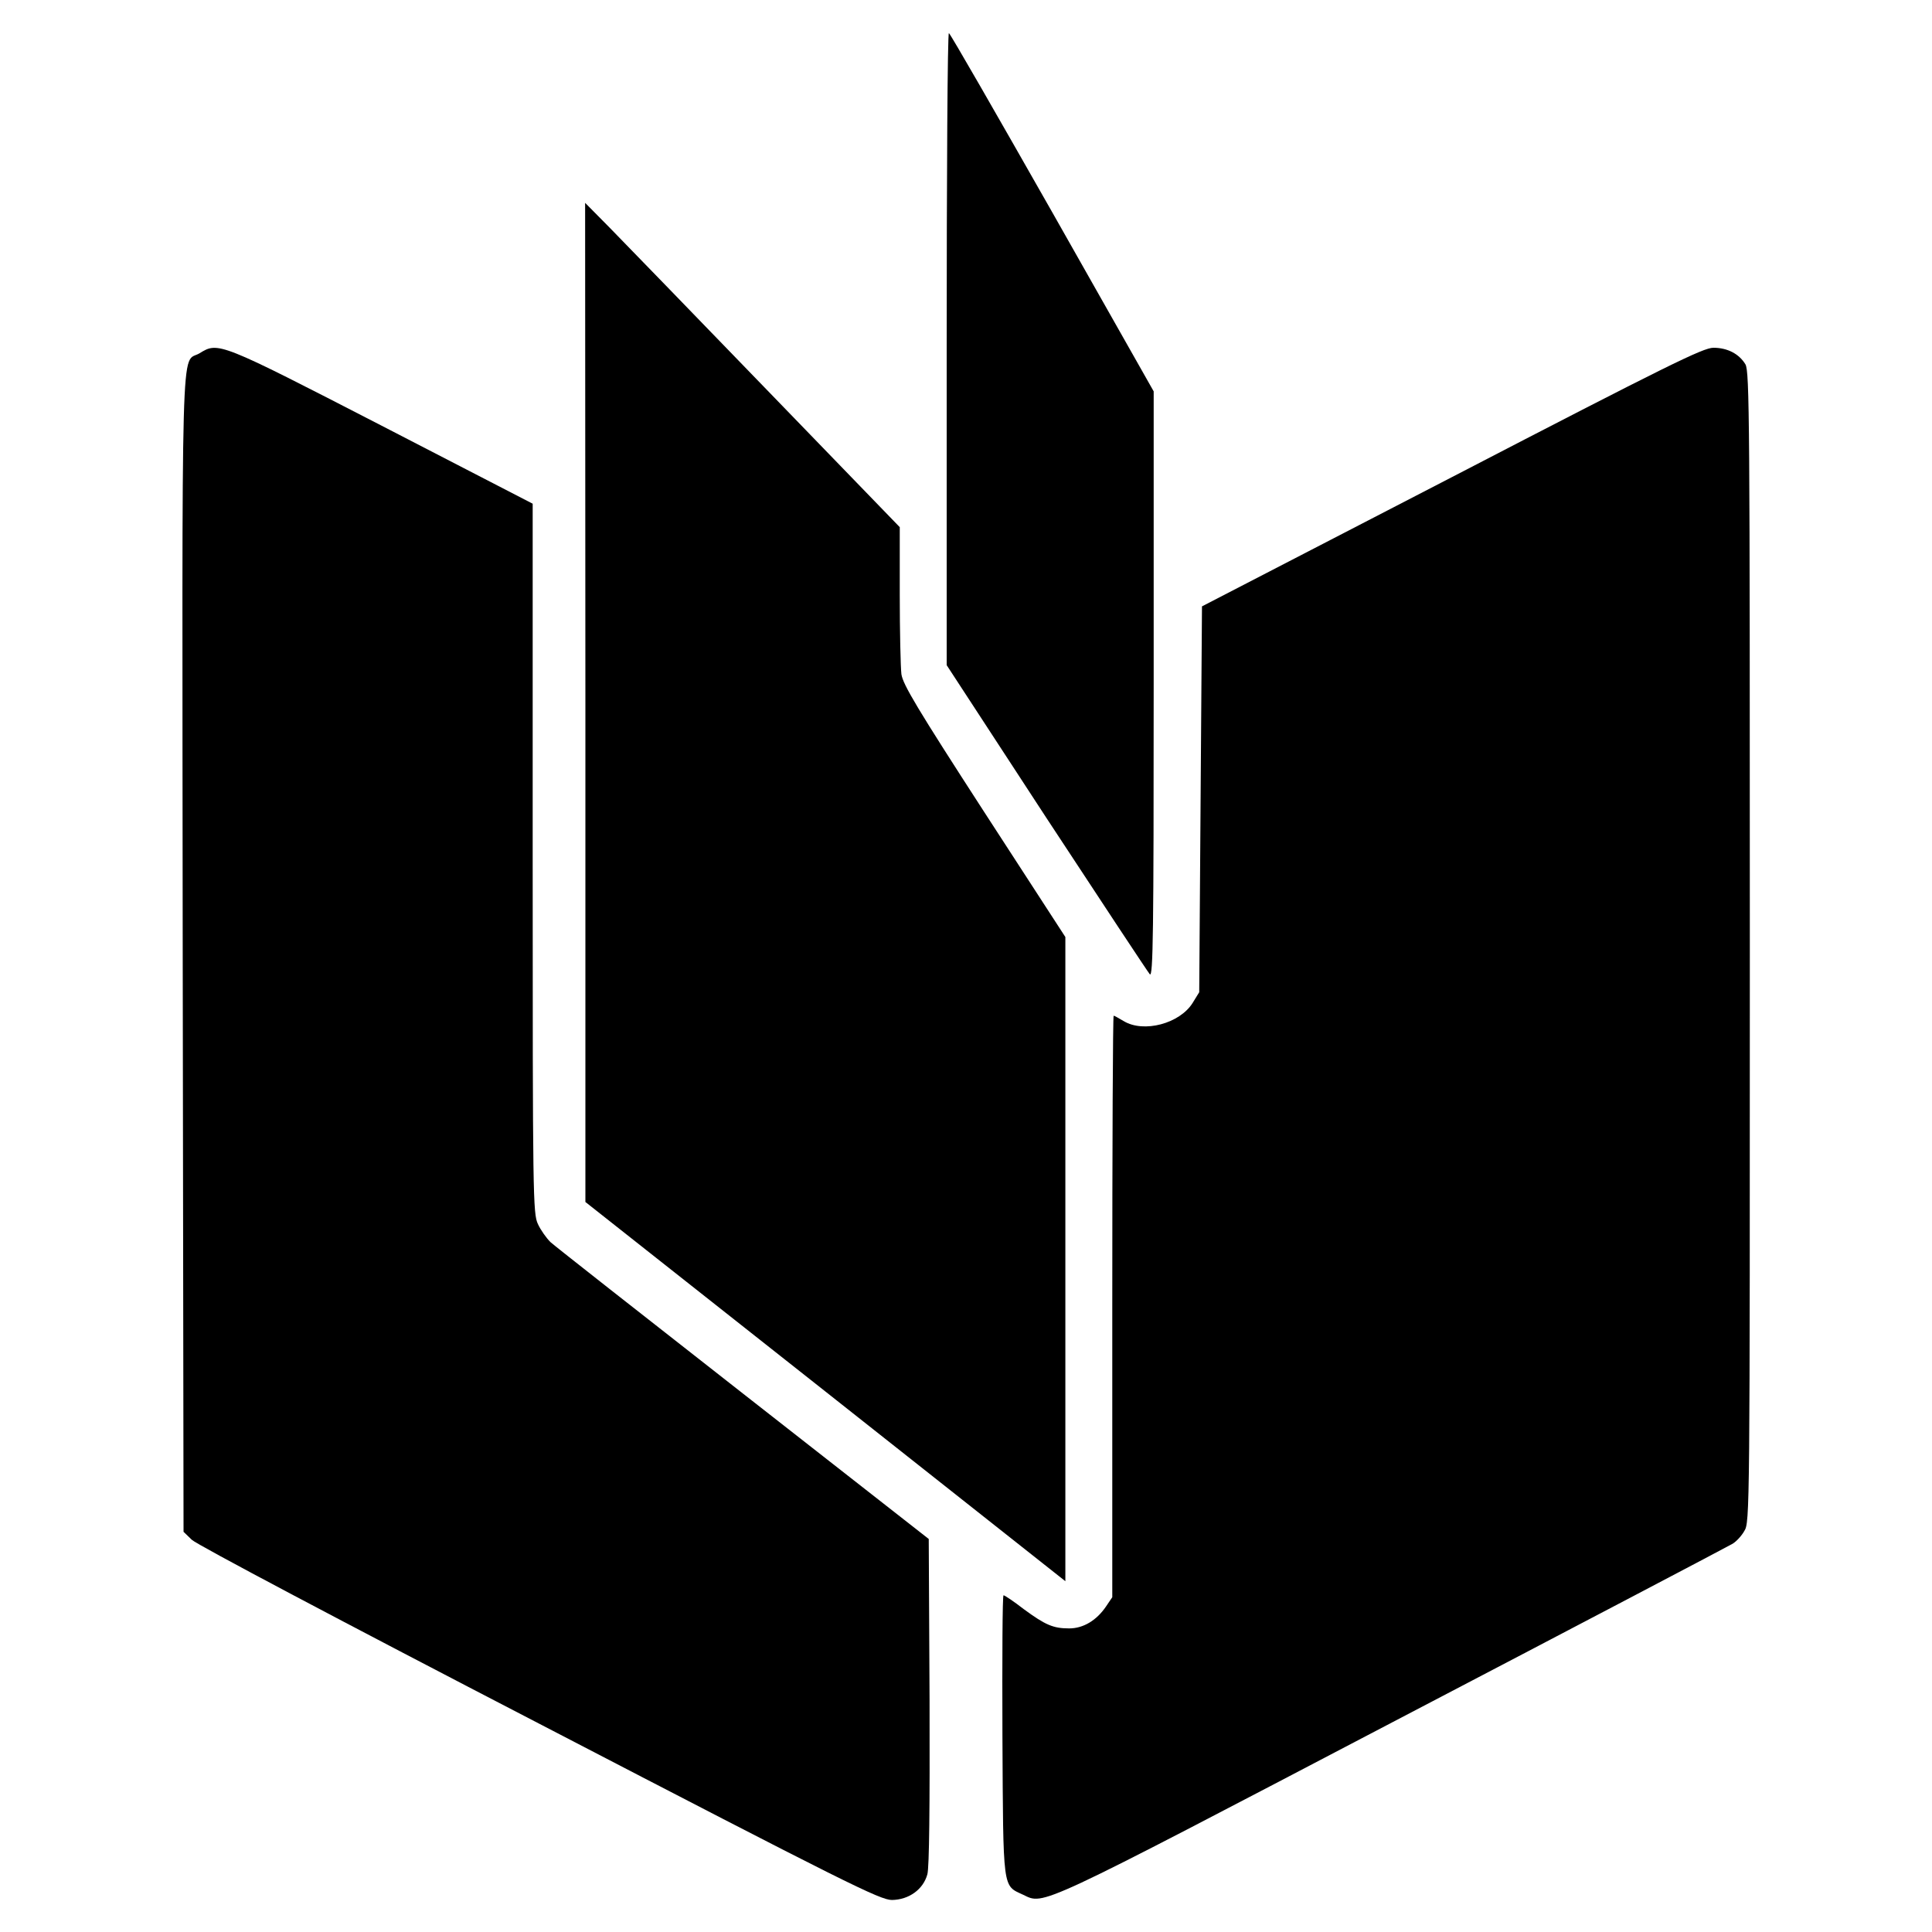<?xml version="1.0" standalone="no"?>
<!DOCTYPE svg PUBLIC "-//W3C//DTD SVG 20010904//EN"
 "http://www.w3.org/TR/2001/REC-SVG-20010904/DTD/svg10.dtd">
<svg version="1.0" xmlns="http://www.w3.org/2000/svg"
 width="700pt" height="700pt" viewBox="0 0 700 700"
 preserveAspectRatio="xMidYMid meet">
<g transform="translate(0,700) scale(0.1,-0.1)"
fill="#000000" stroke="none">
<path d="M3430 5735 l0 -1145 361 -553 c199 -303 368 -559 375 -567 12 -12 14
151 14 1049 l0 1063 -367 648 c-203 357 -371 650 -375 650 -5 0 -8 -515 -8
-1145z"/>
<path d="M2121 4455 l0 -1810 870 -687 869 -687 0 1167 0 1167 -294 453 c-244
377 -294 461 -300 499 -3 25 -6 155 -6 289 l0 244 -481 497 c-265 274 -521
538 -570 588 l-89 90 1 -1810z"/>
<path d="M723 5720 c-69 -41 -63 142 -61 -2174 l3 -2096 30 -29 c17 -17 544
-296 1260 -667 1119 -581 1234 -638 1277 -638 61 1 113 38 128 93 7 25 9 243
8 627 l-3 588 -672 526 c-369 289 -684 536 -699 550 -14 14 -35 43 -45 65 -18
38 -19 97 -19 1325 l0 1285 -548 283 c-590 304 -591 304 -659 262z"/>
<path d="M5260 5271 l-905 -468 -5 -699 -5 -699 -24 -39 c-47 -75 -177 -109
-249 -66 -18 11 -35 20 -37 20 -3 0 -5 -474 -5 -1054 l0 -1053 -23 -34 c-34
-50 -82 -79 -133 -79 -58 0 -86 12 -165 70 -36 28 -69 50 -73 50 -4 0 -5 -228
-4 -507 3 -568 0 -543 75 -578 77 -37 41 -54 1338 625 666 348 1220 639 1233
647 13 8 32 28 42 46 20 31 20 68 20 2115 0 1911 -1 2086 -16 2112 -23 38 -65
60 -116 60 -37 0 -163 -62 -948 -469z"/>
</g>
</svg>
